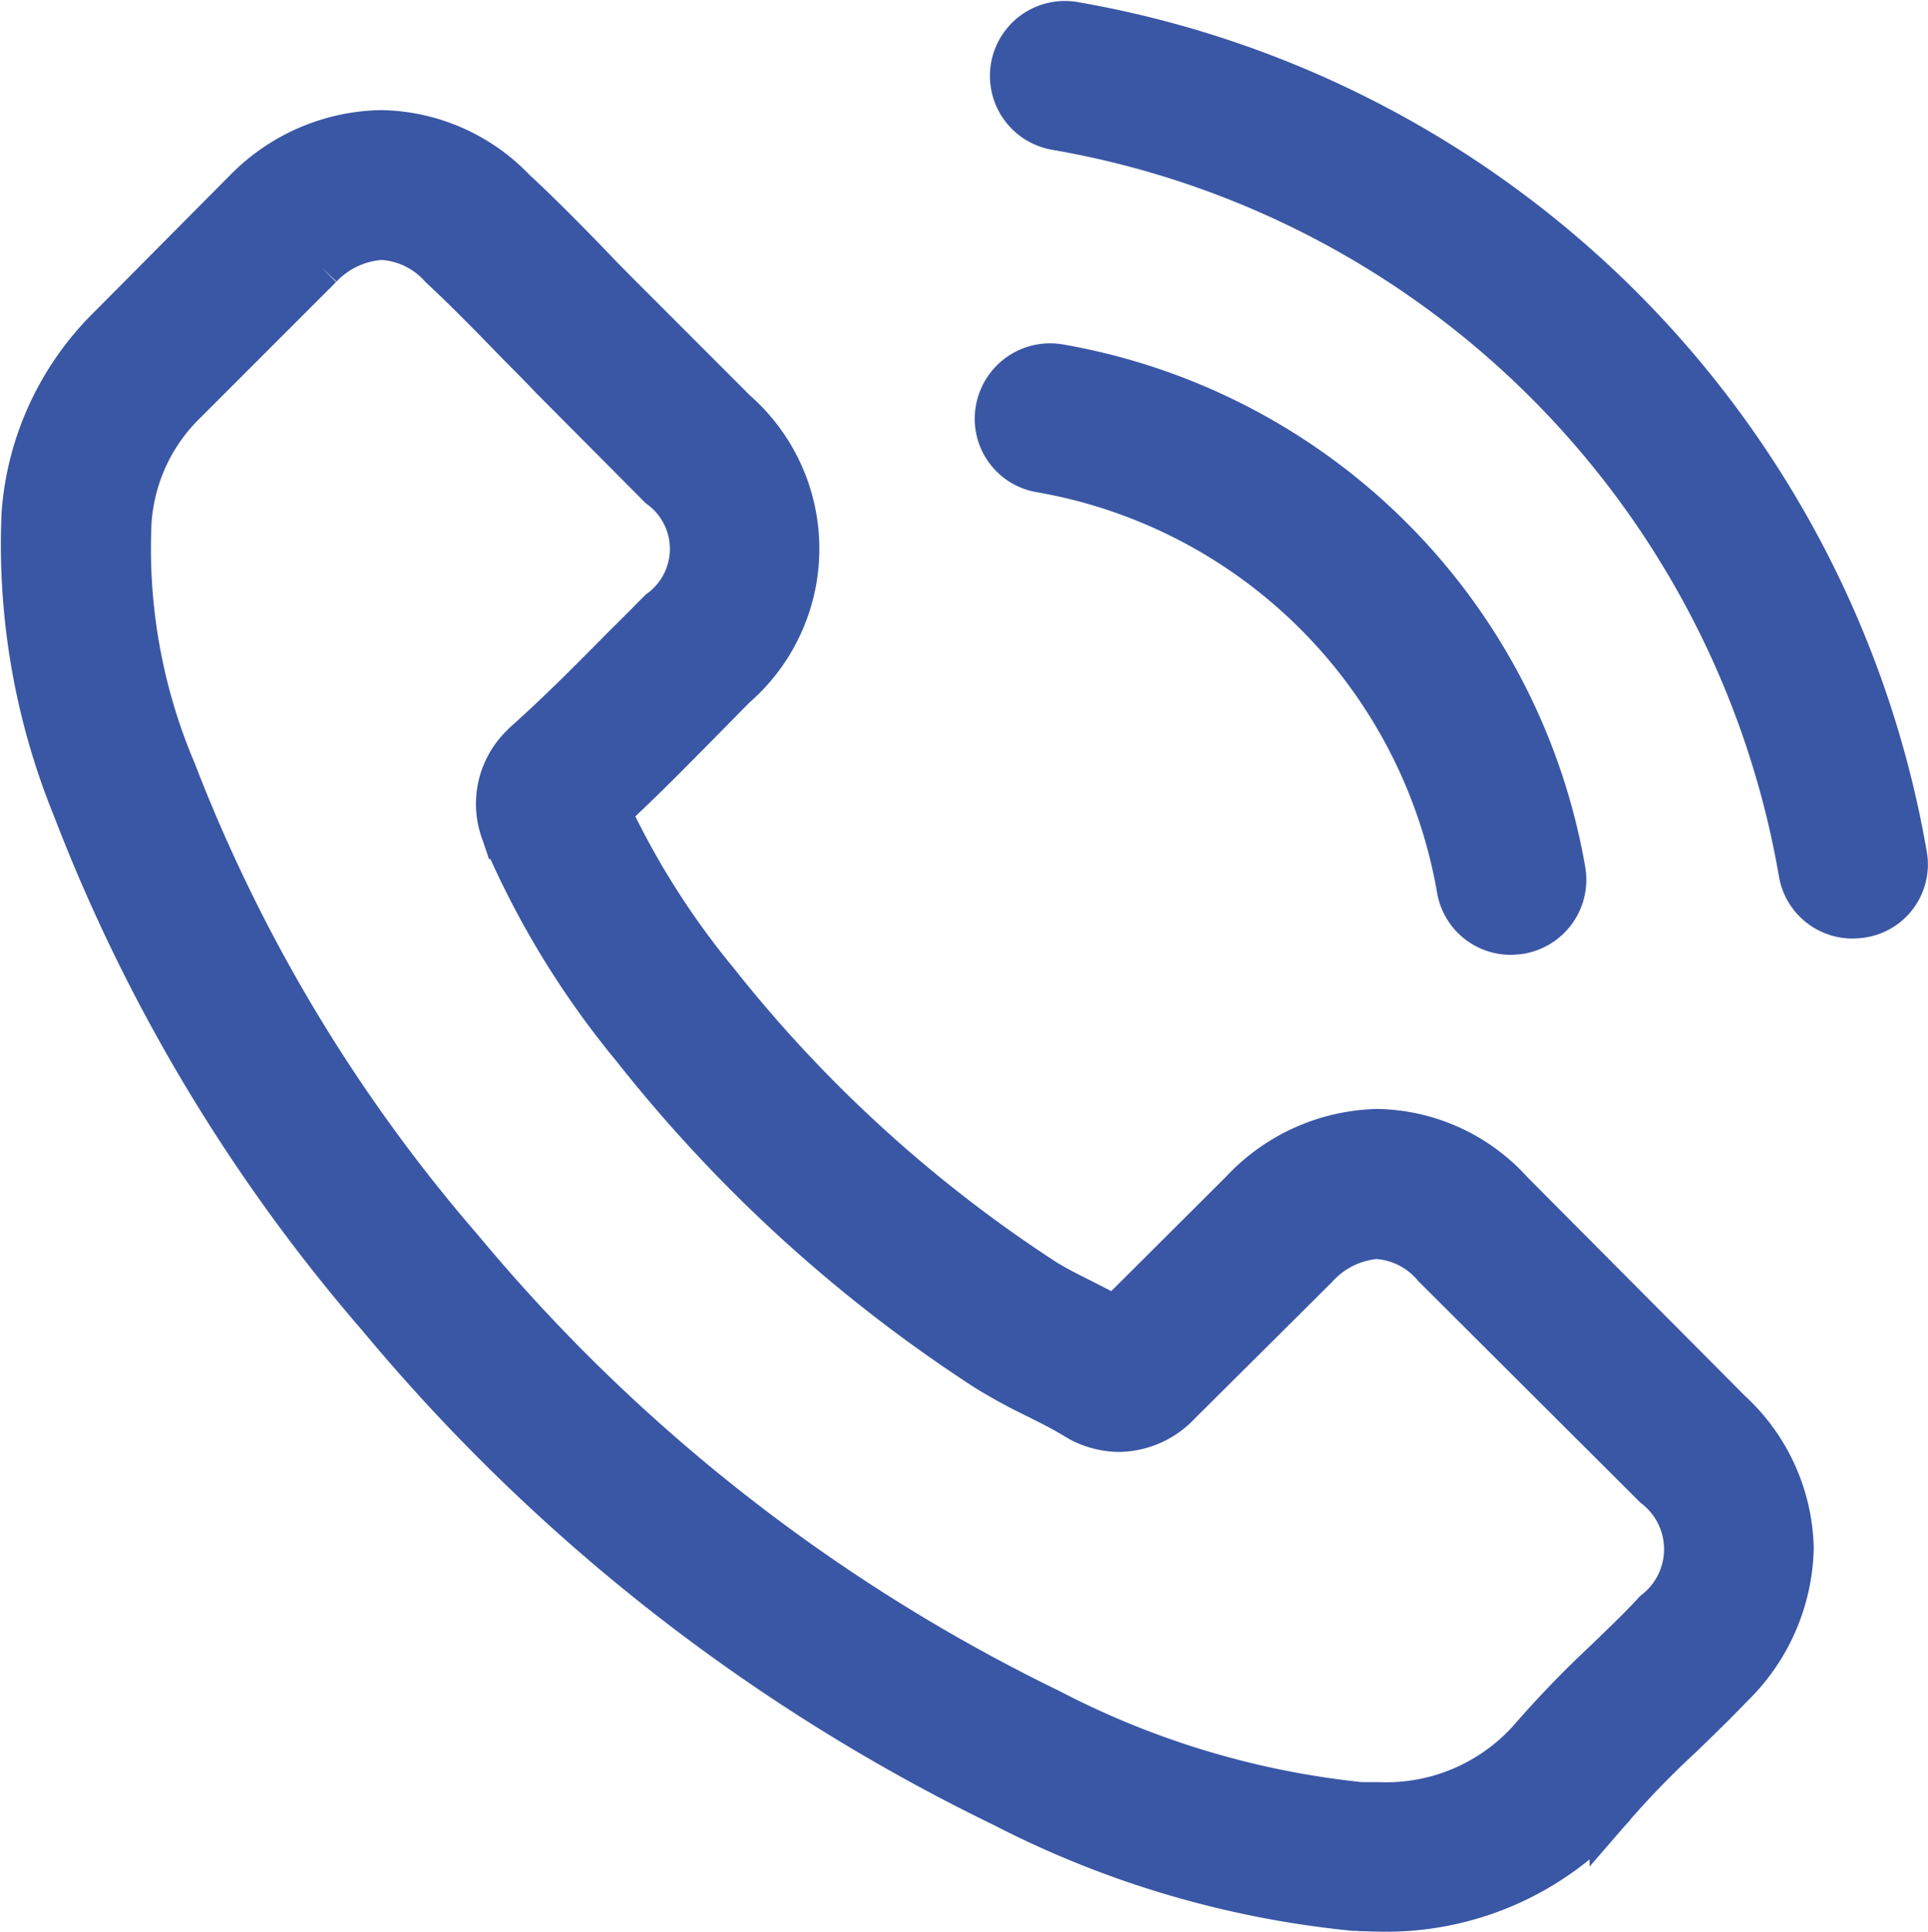 <svg xmlns="http://www.w3.org/2000/svg" width="22.728" height="22.77" viewBox="0 0 22.728 22.77"><defs><style>.a{fill:#3a57a5;stroke:#3a57a5;stroke-width:0.5px;}</style></defs><g transform="translate(0.249 0.26)"><g transform="translate(0 0)"><path class="a" d="M17.921,39.908a2.189,2.189,0,0,0-1.588-.728,2.264,2.264,0,0,0-1.607.724l-1.485,1.48c-.122-.066-.244-.127-.362-.188-.169-.085-.329-.164-.465-.249a16.136,16.136,0,0,1-3.867-3.524,9.519,9.519,0,0,1-1.268-2c.385-.352.742-.719,1.09-1.071.132-.132.263-.268.395-.4a2.156,2.156,0,0,0,0-3.251L7.481,29.417c-.146-.146-.3-.3-.437-.446-.282-.291-.578-.592-.883-.874a2.224,2.224,0,0,0-1.574-.691,2.3,2.3,0,0,0-1.6.691l-.009.009-1.6,1.611A3.437,3.437,0,0,0,.364,31.9a8.236,8.236,0,0,0,.6,3.486,20.229,20.229,0,0,0,3.594,5.995,22.109,22.109,0,0,0,7.362,5.765,11.47,11.47,0,0,0,4.134,1.222c.1,0,.2.009.3.009a3.54,3.54,0,0,0,2.711-1.165c0-.009.014-.014.019-.023a10.68,10.68,0,0,1,.822-.85c.2-.193.409-.395.611-.606a2.344,2.344,0,0,0,.709-1.626A2.258,2.258,0,0,0,20.5,42.5ZM19.6,44.855s0,0,0,0c-.183.2-.371.376-.573.573a12.354,12.354,0,0,0-.907.94,2.265,2.265,0,0,1-1.766.747c-.07,0-.146,0-.216,0a10.19,10.19,0,0,1-3.665-1.1A20.87,20.87,0,0,1,5.541,40.58a19.073,19.073,0,0,1-3.383-5.633,6.708,6.708,0,0,1-.526-2.941,2.157,2.157,0,0,1,.648-1.4l1.6-1.6a1.068,1.068,0,0,1,.714-.334A1,1,0,0,1,5.283,29l.014.014c.287.268.559.545.846.841.146.15.3.3.446.456L7.871,31.6a.9.9,0,0,1,0,1.456c-.136.136-.268.272-.4.4-.395.4-.77.78-1.179,1.146-.009.009-.019.014-.023.023a.958.958,0,0,0-.244,1.066l.014.042a10.3,10.3,0,0,0,1.517,2.476l0,0a17.244,17.244,0,0,0,4.172,3.8,6.414,6.414,0,0,0,.578.315c.169.085.329.164.465.249.019.009.038.023.056.033a1.018,1.018,0,0,0,.465.117,1,1,0,0,0,.714-.324L15.614,40.8a1.063,1.063,0,0,1,.709-.352.957.957,0,0,1,.677.343l.009.009L19.6,43.384A.929.929,0,0,1,19.6,44.855Z" transform="translate(-0.344 -26.118)"/><path class="a" d="M245.466,87.183a6.046,6.046,0,0,1,4.924,4.924.63.63,0,0,0,.625.526.84.84,0,0,0,.108-.009.635.635,0,0,0,.521-.733,7.311,7.311,0,0,0-5.957-5.957.638.638,0,0,0-.733.517A.627.627,0,0,0,245.466,87.183Z" transform="translate(-233.452 -81.888)"/><path class="a" d="M259.322,9.82a12.039,12.039,0,0,0-9.81-9.81.633.633,0,1,0-.207,1.25,10.753,10.753,0,0,1,8.767,8.767.63.63,0,0,0,.625.526.838.838,0,0,0,.108-.009A.622.622,0,0,0,259.322,9.82Z" transform="translate(-237.104 0)"/></g></g></svg>